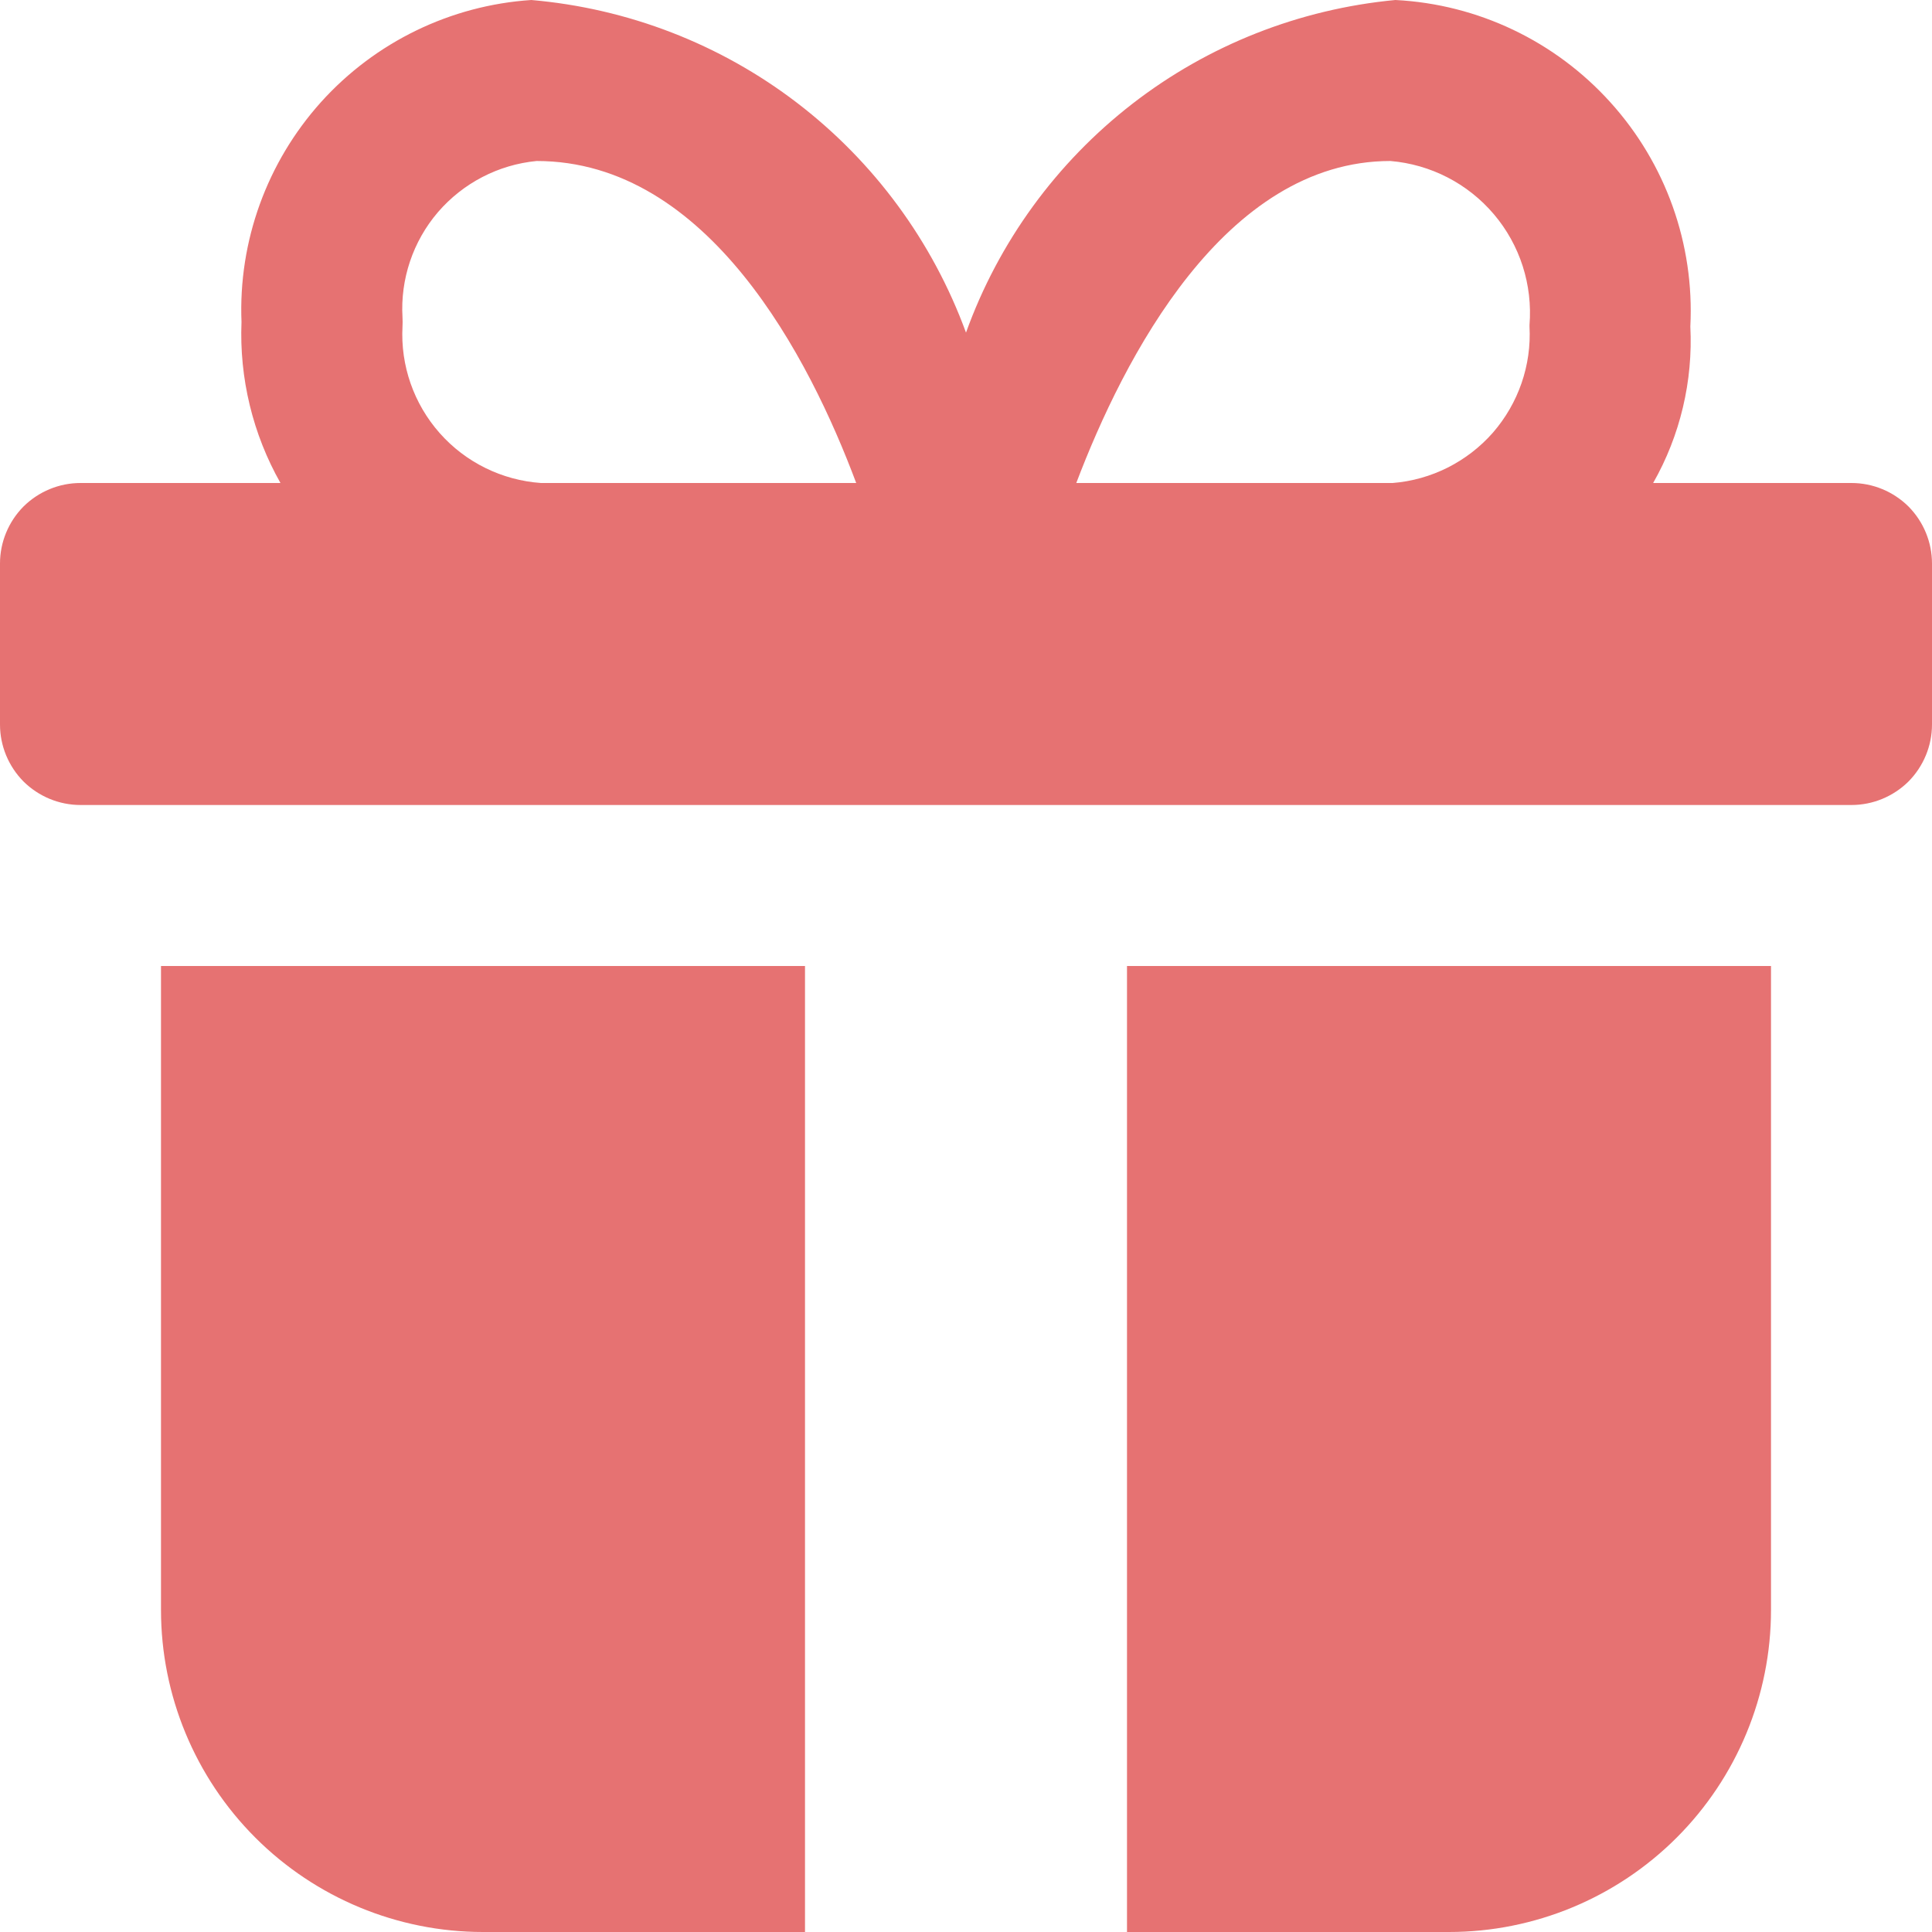 <svg xmlns="http://www.w3.org/2000/svg" width="12" height="12" viewBox="0 0 12 12" fill="none">
    <g clip-path="url(#clip0_1344_6922)">
        <path d="M11.5 3H10.268C10.436 2.705 10.516 2.367 10.499 2.028C10.525 1.516 10.346 1.015 10.002 0.635C9.659 0.255 9.179 0.026 8.667 0C8.072 0.056 7.505 0.279 7.033 0.645C6.561 1.011 6.202 1.504 6 2.066C5.793 1.5 5.429 1.005 4.951 0.639C4.473 0.273 3.9 0.052 3.3 0C2.799 0.033 2.33 0.261 1.994 0.634C1.658 1.008 1.48 1.498 1.5 2C1.486 2.349 1.57 2.696 1.742 3H0.5C0.367 3 0.24 3.053 0.146 3.146C0.053 3.24 0 3.367 0 3.5L0 4.5C0 4.633 0.053 4.76 0.146 4.854C0.24 4.947 0.367 5 0.5 5H11.5C11.633 5 11.76 4.947 11.854 4.854C11.947 4.76 12 4.633 12 4.5V3.5C12 3.367 11.947 3.24 11.854 3.146C11.76 3.053 11.633 3 11.5 3ZM8.636 1C8.886 1.021 9.117 1.14 9.279 1.331C9.441 1.522 9.52 1.769 9.5 2.019V2.028C9.513 2.269 9.431 2.505 9.273 2.687C9.114 2.868 8.89 2.981 8.65 3H6.685C6.978 2.228 7.605 1 8.636 1ZM2.5 2.028C2.501 2.009 2.501 1.991 2.5 1.972C2.486 1.734 2.565 1.499 2.72 1.318C2.876 1.137 3.095 1.023 3.333 1C4.4 1 5.029 2.227 5.318 3H3.36C3.118 2.983 2.892 2.872 2.731 2.69C2.57 2.508 2.487 2.27 2.5 2.028Z" fill="#E67272"/>
        <path d="M5 6H1V10C1 10.53 1.211 11.039 1.586 11.414C1.961 11.789 2.47 12 3 12H5V6Z" fill="#E67272"/>
        <path d="M7 6V12H9C9.53 12 10.039 11.789 10.414 11.414C10.789 11.039 11 10.53 11 10V6H7Z" fill="#E67272"/>
    </g>
    <defs>
        <clipPath id="clip0_1344_6922">
            <rect width="12" height="12" fill="white"/>
        </clipPath>
    </defs>
</svg>
